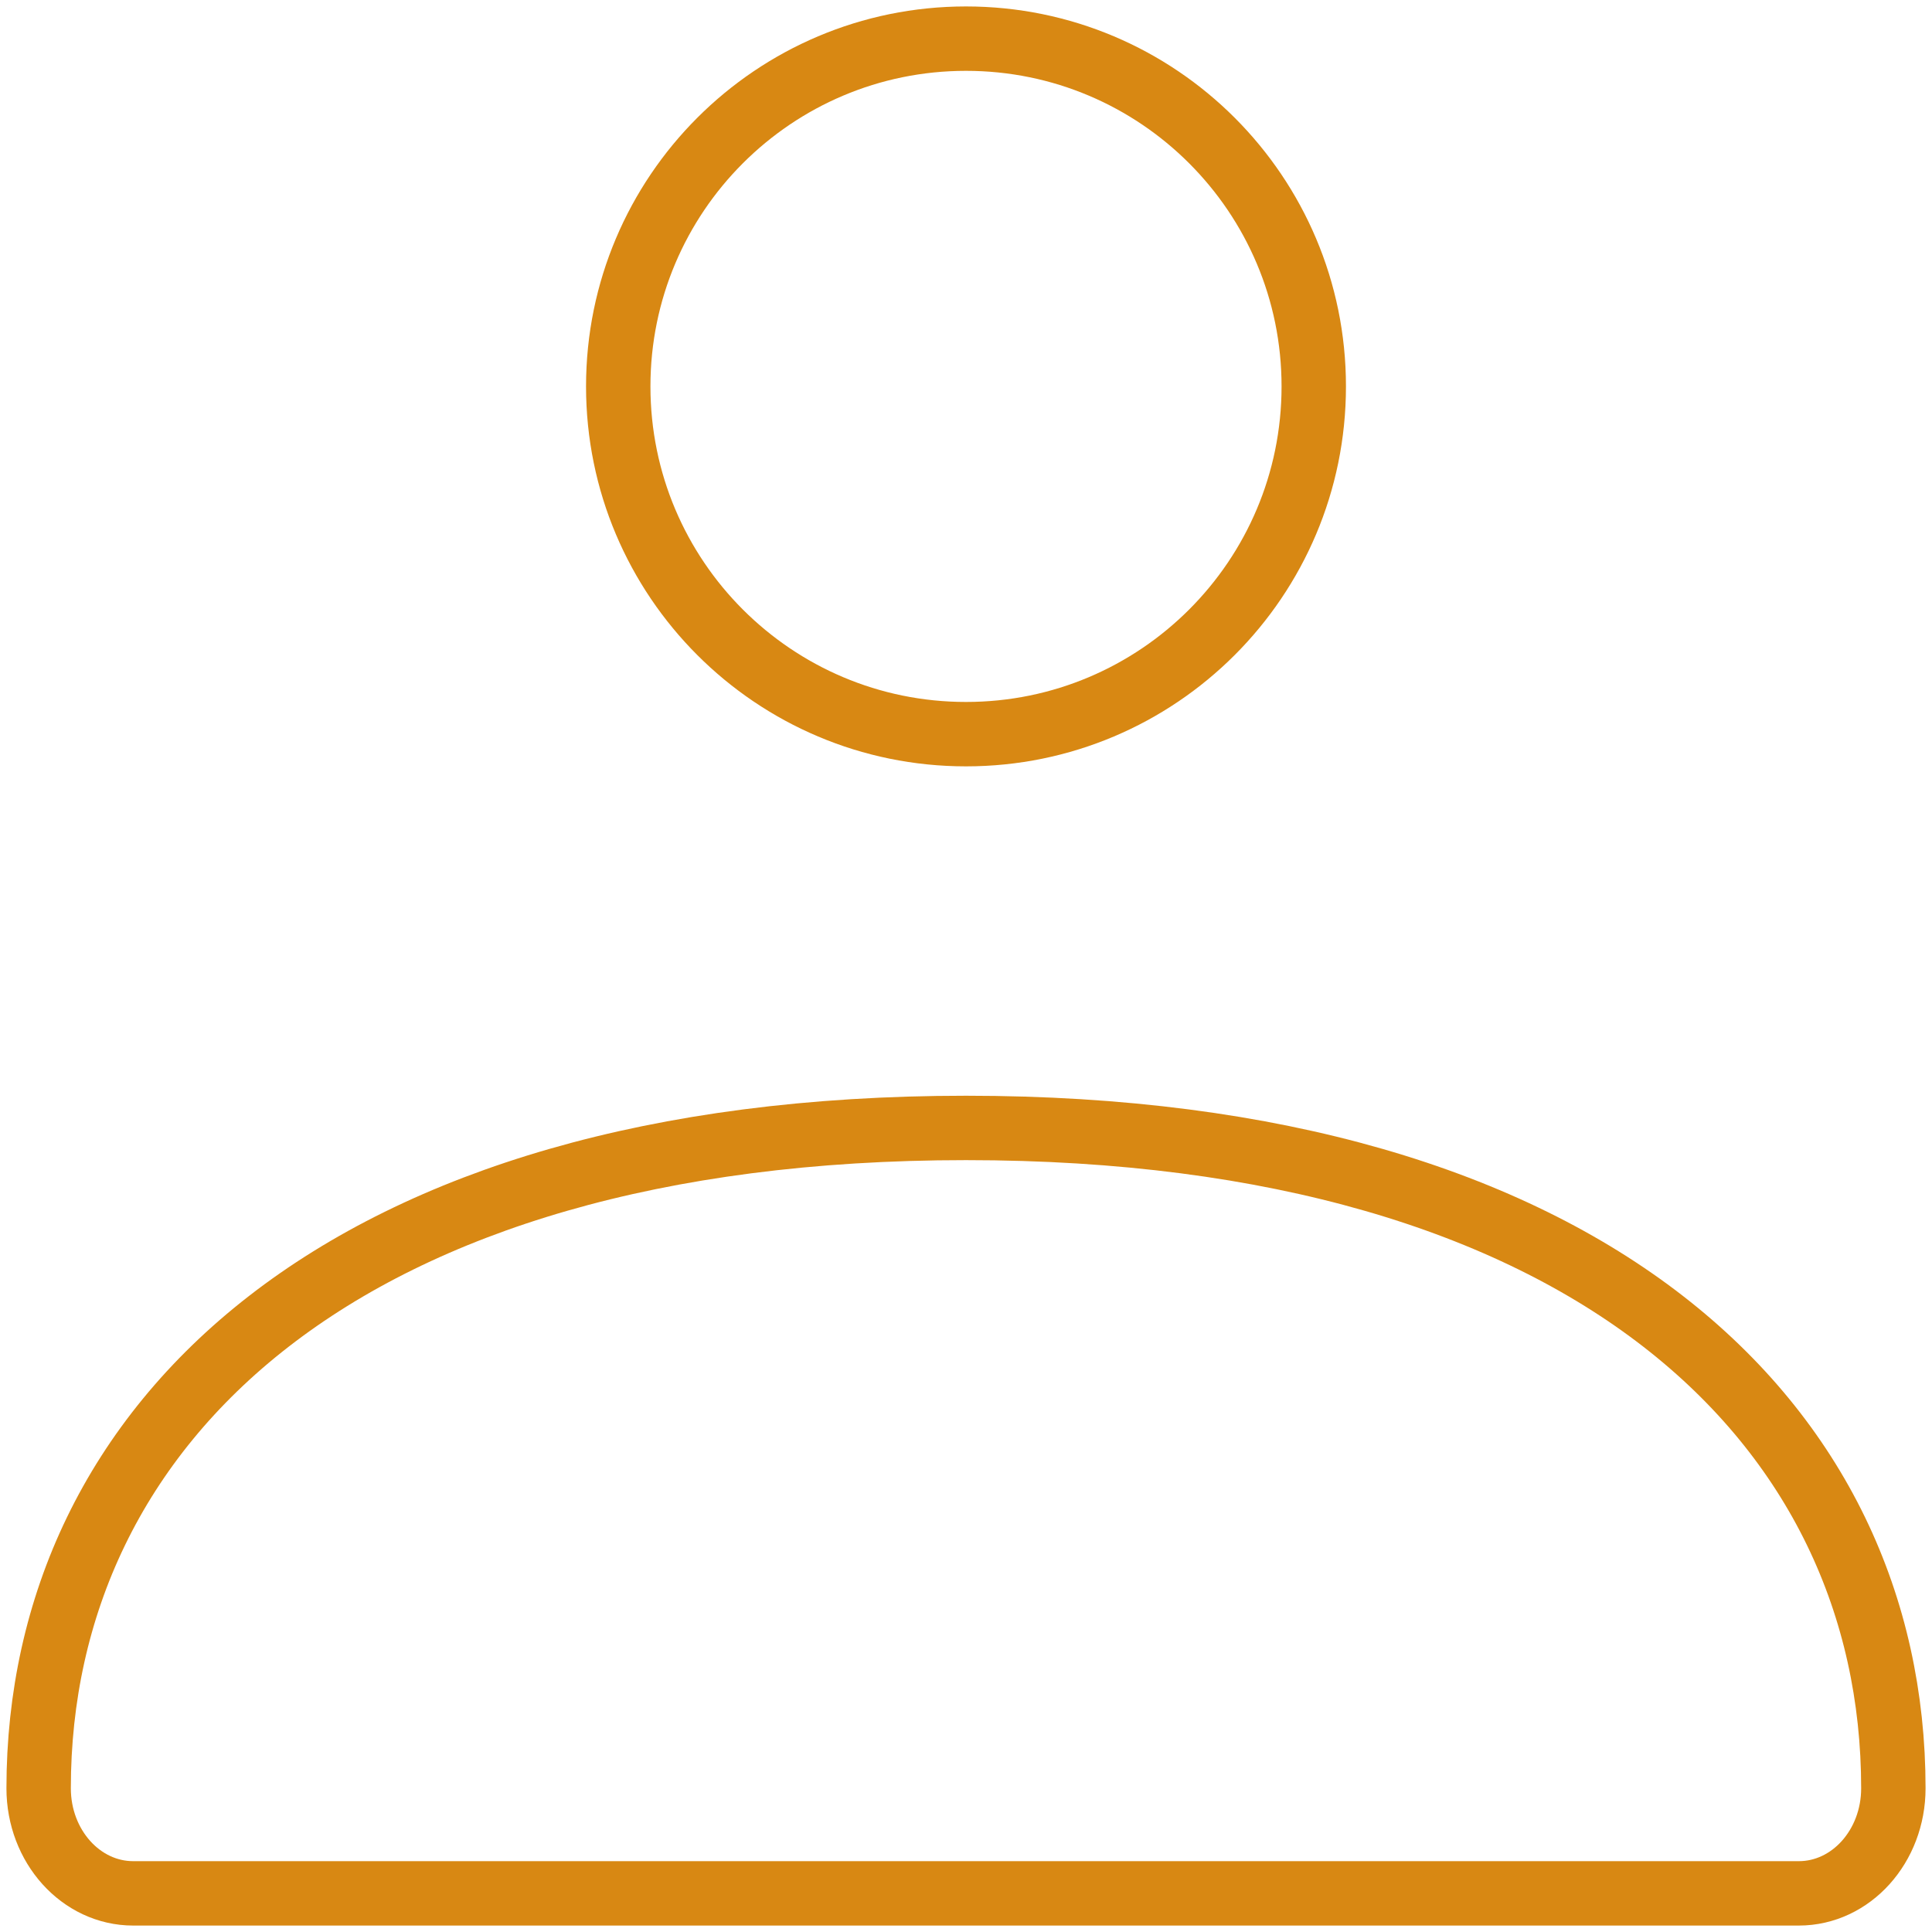 <svg xmlns="http://www.w3.org/2000/svg" width="60" height="60" viewBox="0 0 60 60" fill="none"><path d="M1.2 55.537C1.2 44.211 10.663 35.029 30 35.029C49.337 35.029 58.8 44.211 58.8 55.537C58.8 57.339 57.486 58.8 55.864 58.8H4.137C2.515 58.8 1.2 57.339 1.2 55.537Z" stroke="#D88813" stroke-width="2"></path><path d="M40.8 12C40.8 17.965 35.965 22.8 30 22.8C24.035 22.8 19.2 17.965 19.2 12C19.2 6.036 24.035 1.2 30 1.2C35.965 1.2 40.8 6.036 40.8 12Z" stroke="#D88813" stroke-width="2"></path></svg>